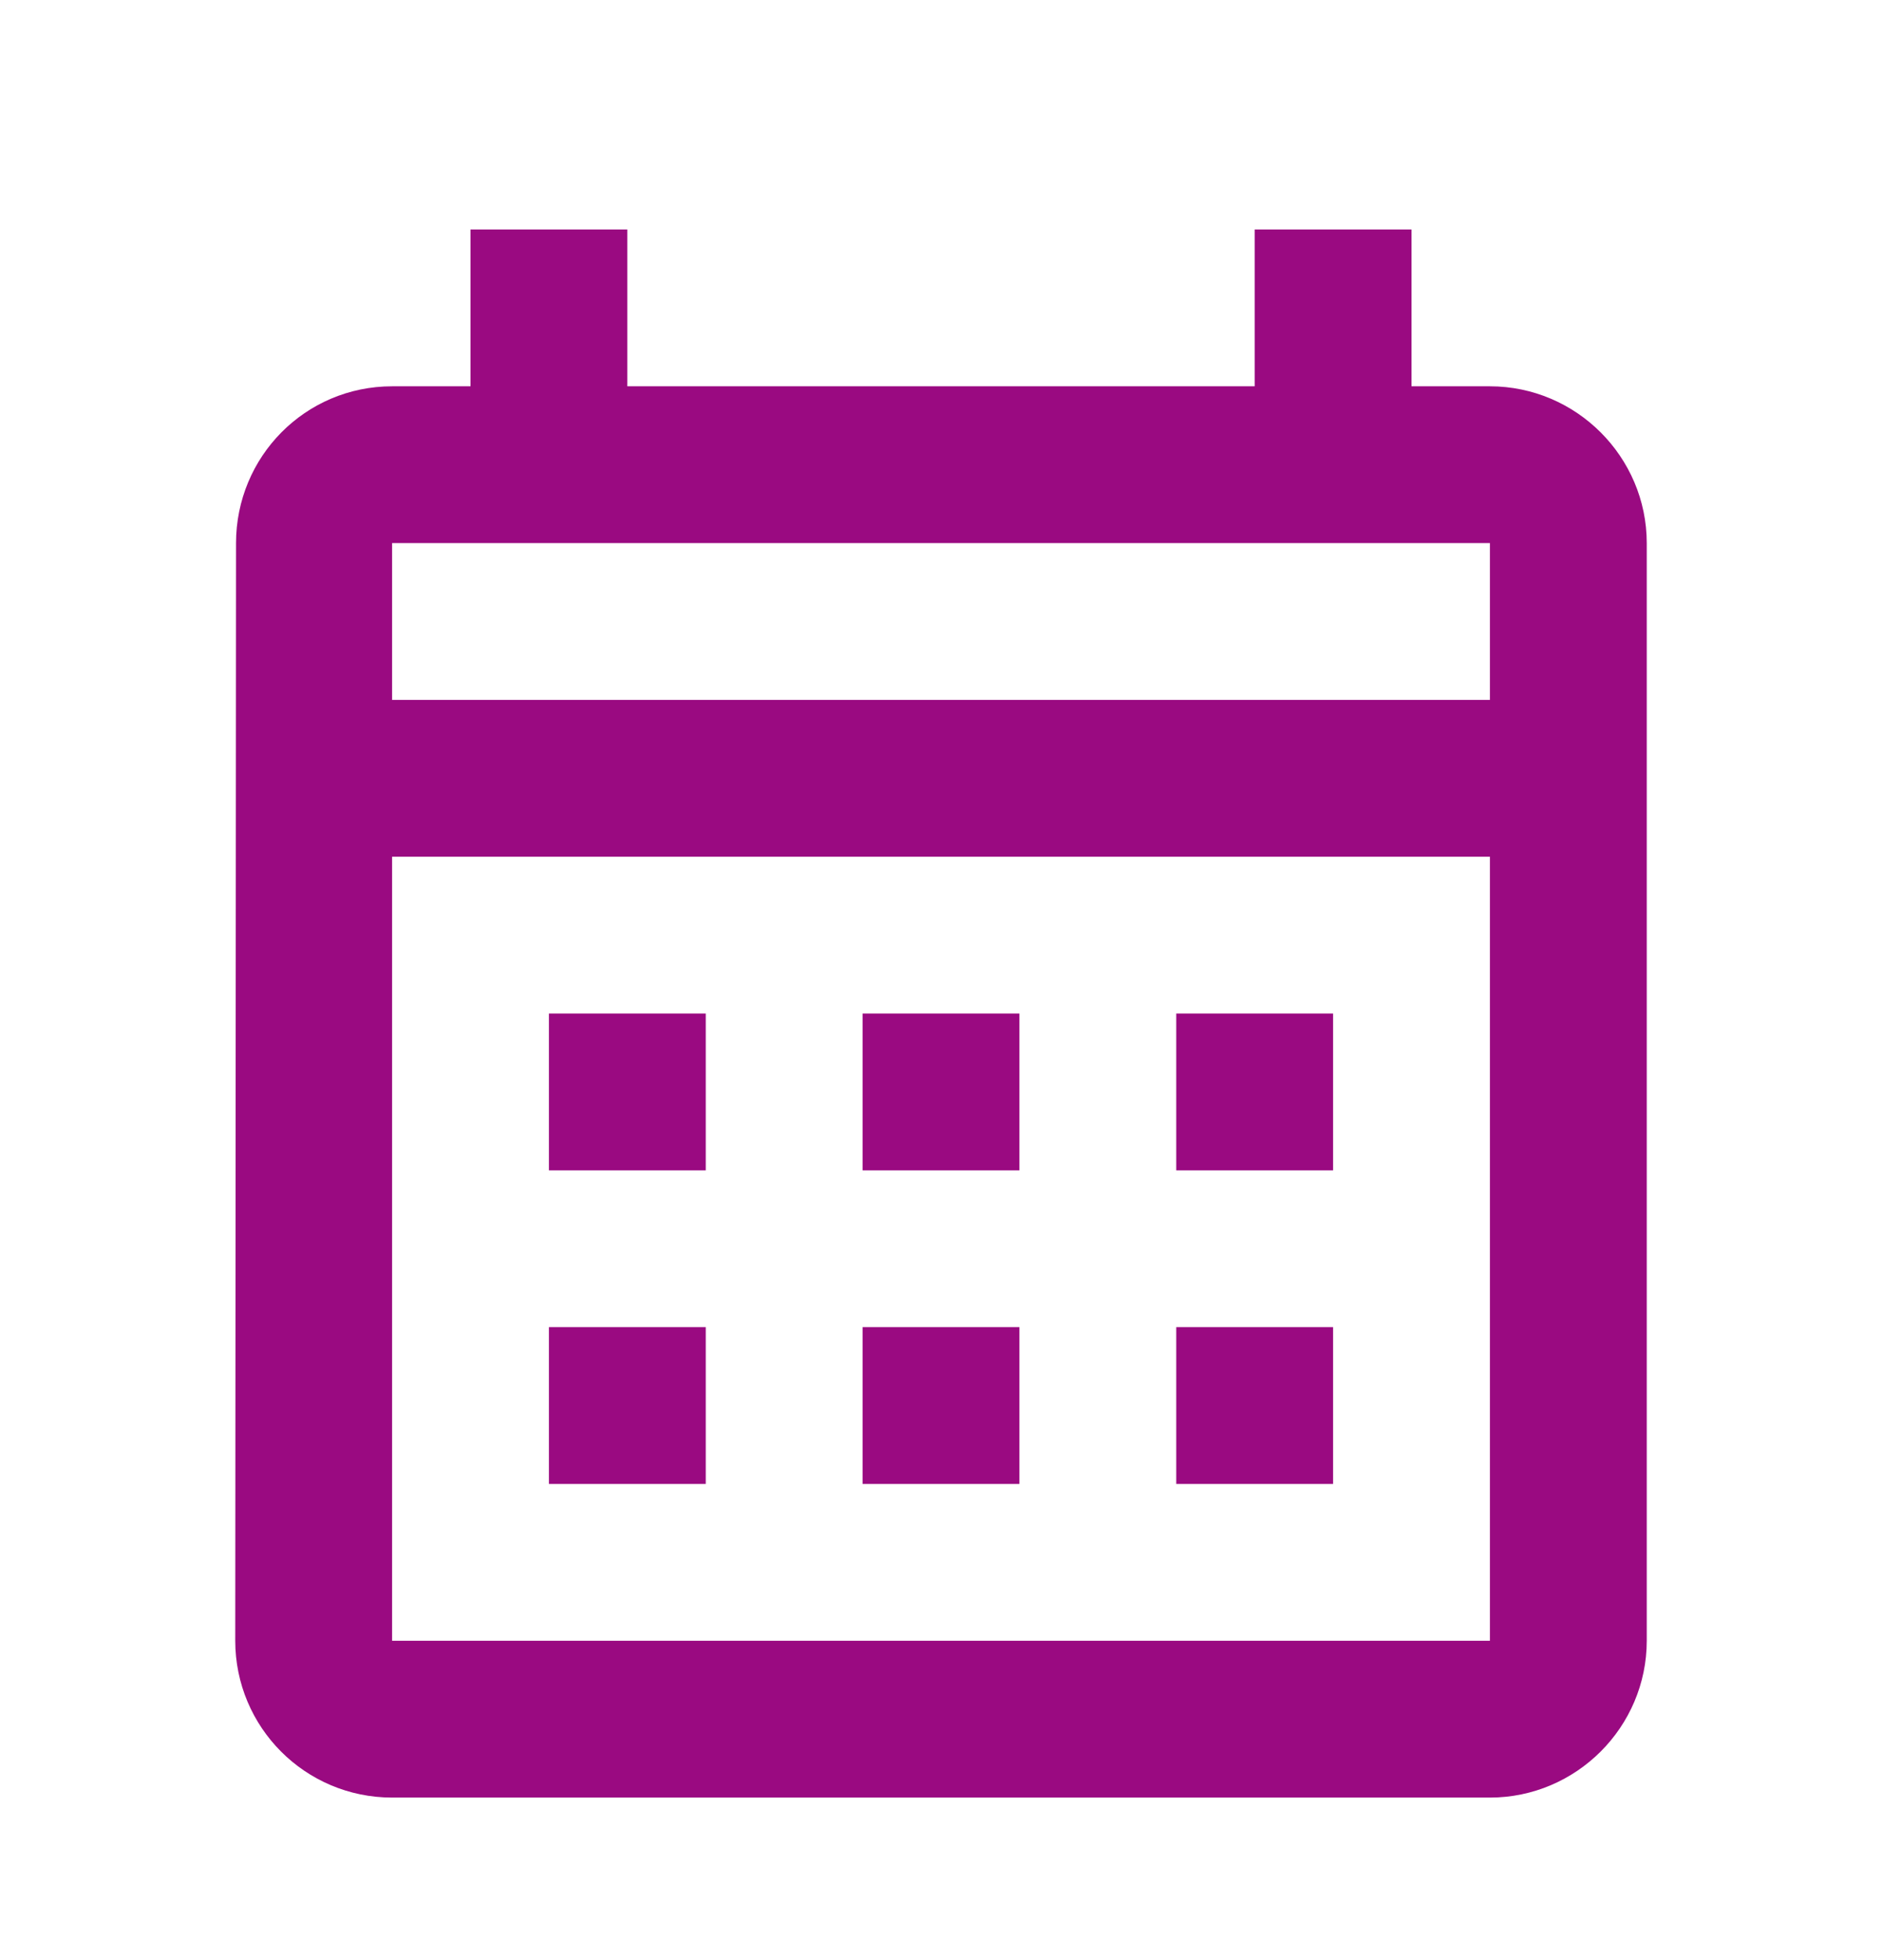 <svg width="24" height="25" viewBox="0 0 24 25" fill="none" xmlns="http://www.w3.org/2000/svg">
<path d="M17.5 4.927V5.427H18H19C19.824 5.427 20.5 6.104 20.5 6.927V20.927C20.5 21.751 19.824 22.427 19 22.427H5C4.168 22.427 3.5 21.753 3.5 20.927C3.5 20.927 3.5 20.927 3.5 20.927L3.51 6.928V6.927C3.51 6.099 4.171 5.427 5 5.427H6H6.5V4.927V3.427H7.5V4.927V5.427H8H16H16.5V4.927V3.427H17.5V4.927ZM19 21.427H19.5V20.927V10.927V10.427H19H5H4.5V10.927V20.927V21.427H5H19ZM19 9.427H19.5V8.927V6.927V6.427H19H5H4.5V6.927V8.927V9.427H5H19ZM7.5 14.427V13.427H8.5V14.427H7.5ZM12.5 14.427H11.5V13.427H12.5V14.427ZM15.5 14.427V13.427H16.5V14.427H15.5ZM7.5 18.427V17.427H8.5V18.427H7.5ZM12.5 18.427H11.5V17.427H12.5V18.427ZM15.5 18.427V17.427H16.5V18.427H15.5Z" fill="#9A0A81" stroke="#9A0A81"/>
</svg>
